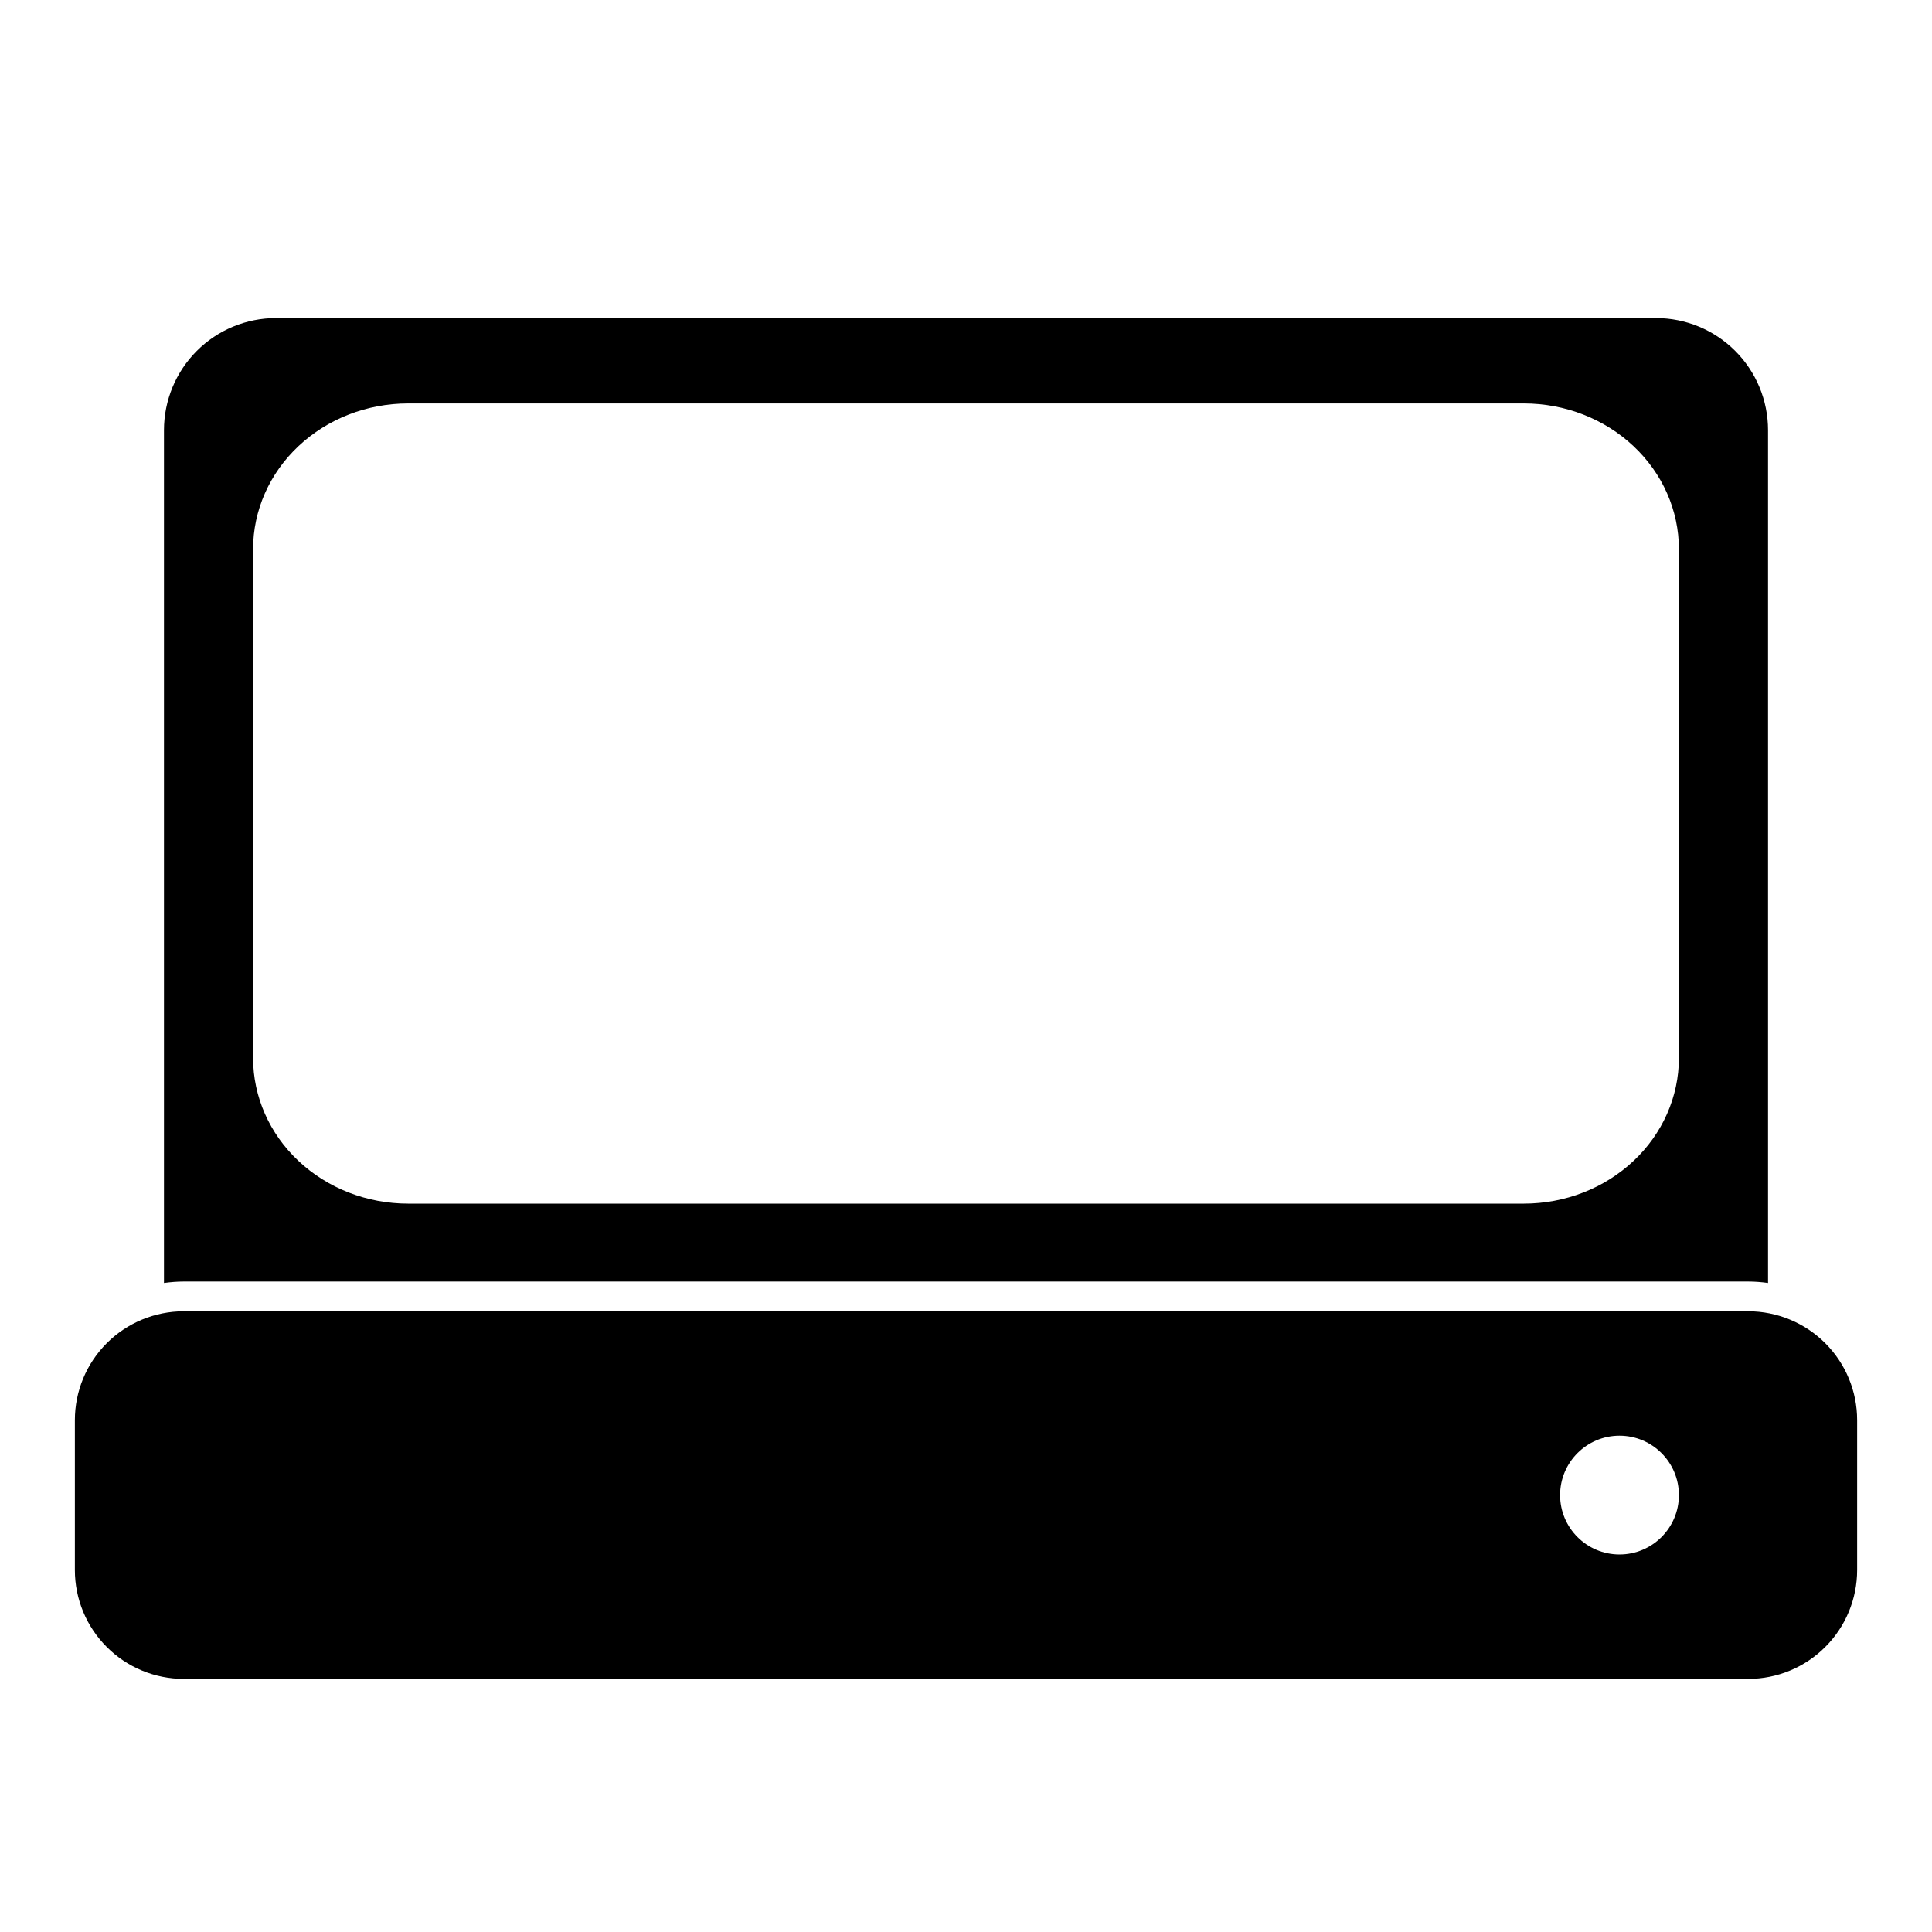 <?xml version="1.0" encoding="UTF-8"?>
<!-- Uploaded to: ICON Repo, www.svgrepo.com, Generator: ICON Repo Mixer Tools -->
<svg fill="#000000" width="800px" height="800px" version="1.1" viewBox="144 144 512 512" xmlns="http://www.w3.org/2000/svg">
 <path d="m636.16 520.36c0-7.652-3.039-14.988-8.453-20.402-5.398-5.398-12.754-8.453-20.402-8.453h-414.61c-7.652 0-15.004 3.055-20.402 8.453-5.414 5.414-8.453 12.754-8.453 20.402v39.707c0 7.652 3.039 15.004 8.453 20.402 5.398 5.414 12.754 8.453 20.402 8.453h414.61c7.652 0 15.004-3.039 20.402-8.453 5.414-5.398 8.453-12.754 8.453-20.402zm-62.977 4.109c-8.691 0-15.742 7.055-15.742 15.742 0 8.691 7.055 15.742 15.742 15.742 8.691 0 15.742-7.055 15.742-15.742 0-8.691-7.055-15.742-15.742-15.742zm-385.73-40.461c1.73-0.234 3.481-0.379 5.242-0.379h414.61c1.762 0 3.512 0.141 5.242 0.379v-226c0-7.887-3.133-15.445-8.707-21.02-5.559-5.559-13.113-8.691-21.004-8.691h-365.67c-7.887 0-15.445 3.133-21.004 8.691-5.574 5.574-8.707 13.129-8.707 21.02v226zm401.47-194.5c0-10.234-4.328-20.043-12.043-27.285-7.699-7.242-18.152-11.305-29.047-11.305h-295.67c-10.895 0-21.348 4.062-29.047 11.305-7.715 7.242-12.043 17.051-12.043 27.285v134.88c0 10.234 4.328 20.059 12.043 27.285 7.699 7.242 18.152 11.305 29.047 11.305h295.67c10.895 0 21.348-4.062 29.047-11.305 7.715-7.227 12.043-17.051 12.043-27.285z" fill-rule="evenodd"/>
</svg>